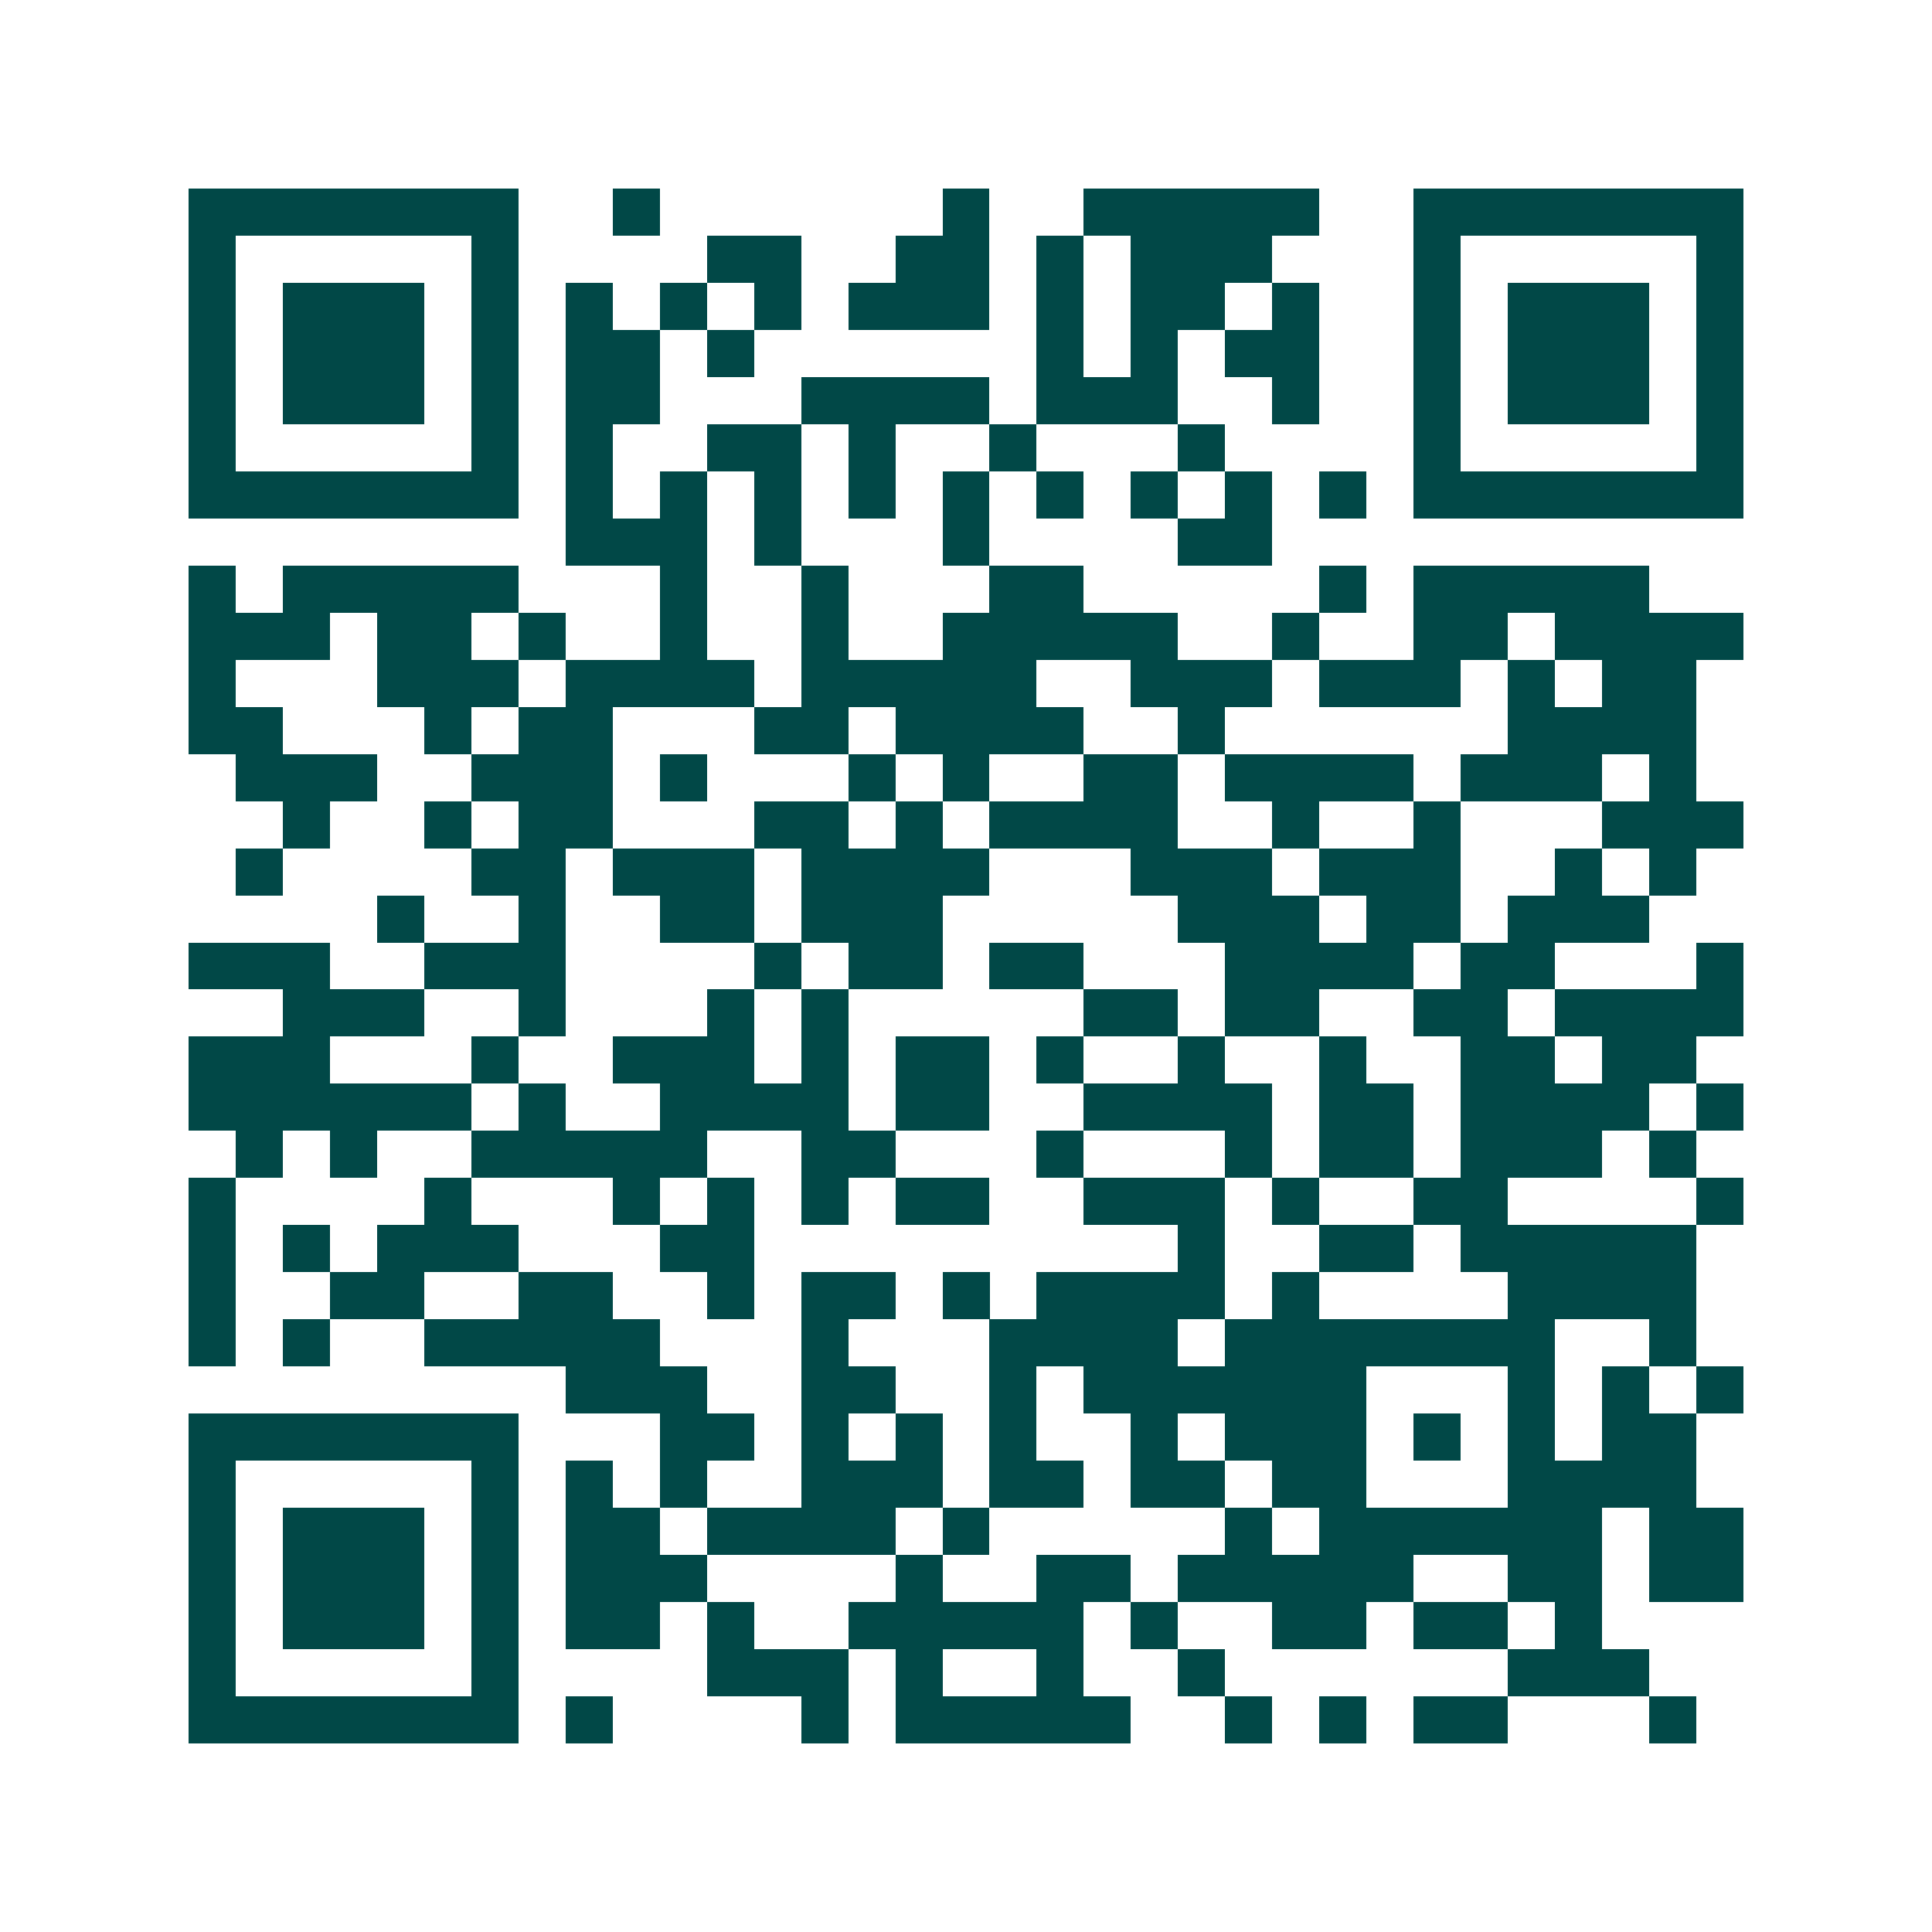 <svg xmlns="http://www.w3.org/2000/svg" width="200" height="200" viewBox="0 0 41 41" shape-rendering="crispEdges"><path fill="#ffffff" d="M0 0h41v41H0z"/><path stroke="#014847" d="M4 4.5h7m2 0h1m6 0h1m2 0h5m2 0h7M4 5.5h1m5 0h1m4 0h2m2 0h2m1 0h1m1 0h3m3 0h1m5 0h1M4 6.5h1m1 0h3m1 0h1m1 0h1m1 0h1m1 0h1m1 0h3m1 0h1m1 0h2m1 0h1m2 0h1m1 0h3m1 0h1M4 7.5h1m1 0h3m1 0h1m1 0h2m1 0h1m6 0h1m1 0h1m1 0h2m2 0h1m1 0h3m1 0h1M4 8.5h1m1 0h3m1 0h1m1 0h2m3 0h4m1 0h3m2 0h1m2 0h1m1 0h3m1 0h1M4 9.5h1m5 0h1m1 0h1m2 0h2m1 0h1m2 0h1m3 0h1m4 0h1m5 0h1M4 10.5h7m1 0h1m1 0h1m1 0h1m1 0h1m1 0h1m1 0h1m1 0h1m1 0h1m1 0h1m1 0h7M12 11.5h3m1 0h1m3 0h1m4 0h2M4 12.5h1m1 0h5m3 0h1m2 0h1m3 0h2m5 0h1m1 0h5M4 13.5h3m1 0h2m1 0h1m2 0h1m2 0h1m2 0h5m2 0h1m2 0h2m1 0h4M4 14.5h1m3 0h3m1 0h4m1 0h5m2 0h3m1 0h3m1 0h1m1 0h2M4 15.5h2m3 0h1m1 0h2m3 0h2m1 0h4m2 0h1m6 0h4M5 16.5h3m2 0h3m1 0h1m3 0h1m1 0h1m2 0h2m1 0h4m1 0h3m1 0h1M6 17.5h1m2 0h1m1 0h2m3 0h2m1 0h1m1 0h4m2 0h1m2 0h1m3 0h3M5 18.5h1m4 0h2m1 0h3m1 0h4m3 0h3m1 0h3m2 0h1m1 0h1M8 19.5h1m2 0h1m2 0h2m1 0h3m5 0h3m1 0h2m1 0h3M4 20.5h3m2 0h3m4 0h1m1 0h2m1 0h2m3 0h4m1 0h2m3 0h1M6 21.5h3m2 0h1m3 0h1m1 0h1m5 0h2m1 0h2m2 0h2m1 0h4M4 22.5h3m3 0h1m2 0h3m1 0h1m1 0h2m1 0h1m2 0h1m2 0h1m2 0h2m1 0h2M4 23.5h6m1 0h1m2 0h4m1 0h2m2 0h4m1 0h2m1 0h4m1 0h1M5 24.5h1m1 0h1m2 0h5m2 0h2m3 0h1m3 0h1m1 0h2m1 0h3m1 0h1M4 25.5h1m4 0h1m3 0h1m1 0h1m1 0h1m1 0h2m2 0h3m1 0h1m2 0h2m4 0h1M4 26.5h1m1 0h1m1 0h3m3 0h2m9 0h1m2 0h2m1 0h5M4 27.5h1m2 0h2m2 0h2m2 0h1m1 0h2m1 0h1m1 0h4m1 0h1m4 0h4M4 28.5h1m1 0h1m2 0h5m3 0h1m3 0h4m1 0h7m2 0h1M12 29.5h3m2 0h2m2 0h1m1 0h6m3 0h1m1 0h1m1 0h1M4 30.5h7m3 0h2m1 0h1m1 0h1m1 0h1m2 0h1m1 0h3m1 0h1m1 0h1m1 0h2M4 31.5h1m5 0h1m1 0h1m1 0h1m2 0h3m1 0h2m1 0h2m1 0h2m3 0h4M4 32.5h1m1 0h3m1 0h1m1 0h2m1 0h4m1 0h1m5 0h1m1 0h6m1 0h2M4 33.5h1m1 0h3m1 0h1m1 0h3m4 0h1m2 0h2m1 0h5m2 0h2m1 0h2M4 34.5h1m1 0h3m1 0h1m1 0h2m1 0h1m2 0h5m1 0h1m2 0h2m1 0h2m1 0h1M4 35.5h1m5 0h1m4 0h3m1 0h1m2 0h1m2 0h1m6 0h3M4 36.5h7m1 0h1m4 0h1m1 0h5m2 0h1m1 0h1m1 0h2m3 0h1"/></svg>
